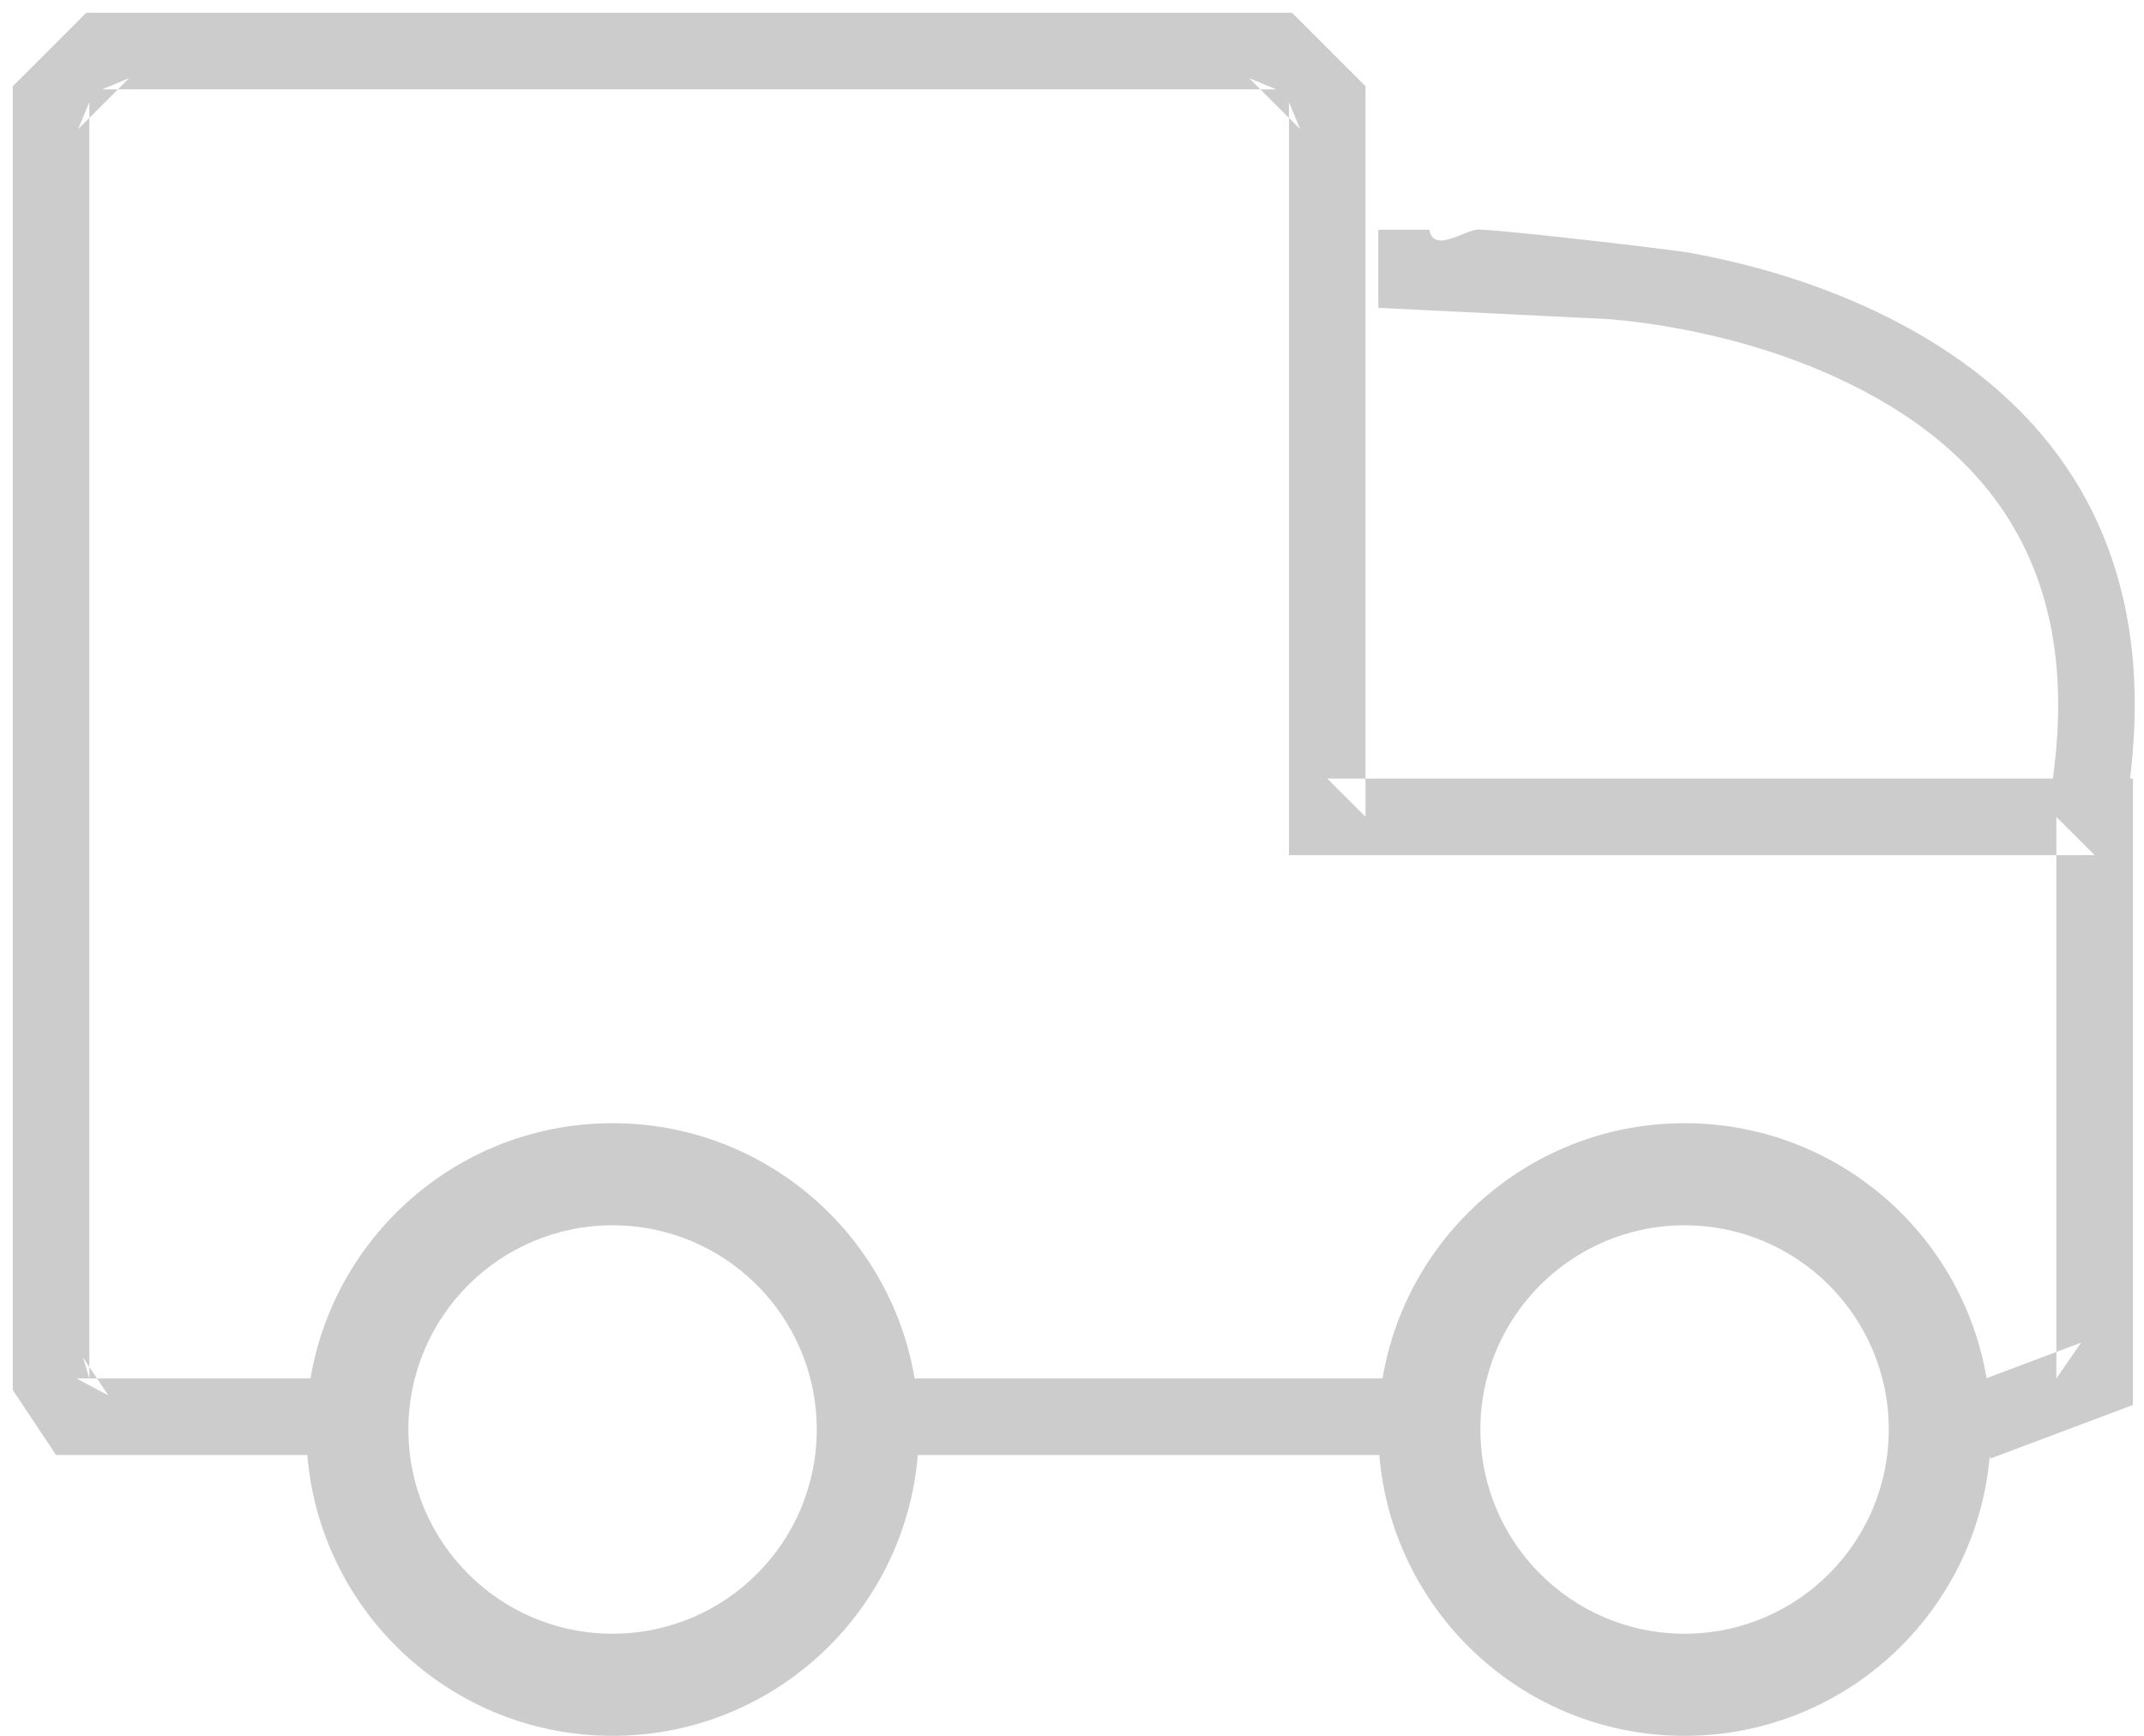 <?xml version="1.0" encoding="UTF-8" standalone="no"?>
<svg width="42px" height="34px" viewBox="0 0 42 34" version="1.1" xmlns="http://www.w3.org/2000/svg" xmlns:xlink="http://www.w3.org/1999/xlink">
    <!-- Generator: Sketch 40.3 (33839) - http://www.bohemiancoding.com/sketch -->
    <title>icon-delivery</title>
    <desc>Created with Sketch.</desc>
    <defs></defs>
    <g id="ixons" stroke="none" stroke-width="1" fill="none" fill-rule="evenodd">
        <g id="icon-delivery" fill="#CCCCCC">
            <path d="M16,28 C16,25.791 14.209,24 12,24 C9.791,24 8,25.791 8,28 C8,30.209 9.791,32 12,32 C14.209,32 16,30.209 16,28 Z M6,28 C6,24.686 8.686,22 12,22 C15.314,22 18,24.686 18,28 C18,31.314 15.314,34 12,34 C8.686,34 6,31.314 6,28 Z" id="Oval-4"></path>
            <path d="M37,28 C37,25.791 35.209,24 33,24 C30.791,24 29,25.791 29,28 C29,30.209 30.791,32 33,32 C35.209,32 37,30.209 37,28 Z M27,28 C27,24.686 29.686,22 33,22 C36.314,22 39,24.686 39,28 C39,31.314 36.314,34 33,34 C29.686,34 27,31.314 27,28 Z" id="Oval-4-Copy"></path>
            <path d="M41.727,15.25 L41.783,15.25 L41.783,16 L41.783,27 L41.783,27.519 L41.297,27.702 L39.695,28.304 L38.993,28.568 L38.465,27.164 L39.167,26.9 L40.769,26.298 L40.283,27 L40.283,16 L41.033,16.75 L26,16.75 L25.25,16.75 L25.25,16 L25.25,2 L25.47,2.53 L24.47,1.53 L25,1.75 L2,1.75 L2.53,1.53 L1.53,2.53 L1.75,2 L1.75,27 L1.624,26.584 L2.124,27.334 L1.5,27 L5.5,27 L6.25,27 L6.25,28.5 L5.5,28.5 L1.5,28.5 L1.099,28.5 L0.876,28.166 L0.376,27.416 L0.25,27.227 L0.25,27 L0.25,2 L0.25,1.689 L0.47,1.47 L1.47,0.47 L1.689,0.25 L2,0.25 L25,0.25 L25.311,0.25 L25.53,0.47 L26.53,1.47 L26.75,1.689 L26.75,2 L26.75,16 L26,15.25 L40.218,15.25 L40.255,14.917 C40.67,11.178 39.034,8.799 35.971,7.393 C34.986,6.941 33.923,6.628 32.859,6.432 C32.486,6.363 32.14,6.314 31.832,6.281 C31.651,6.261 31.525,6.252 31.5,6.25 L27,6.03 L27,4.5 L28,4.5 C28.089,5.004 28.789,4.434 29,4.5 C29.345,4.493 32.719,4.881 33.131,4.957 C34.309,5.174 35.488,5.521 36.596,6.03 C40.207,7.686 42.239,10.642 41.745,15.083 L41.727,15.25 Z M26.5,28.5 L27.25,28.5 L27.25,27 L26.5,27 L18.5,27 L17.75,27 L17.75,28.5 L18.5,28.5 L26.5,28.5 Z" id="Combined-Shape"></path>
        </g>
    </g>
</svg>